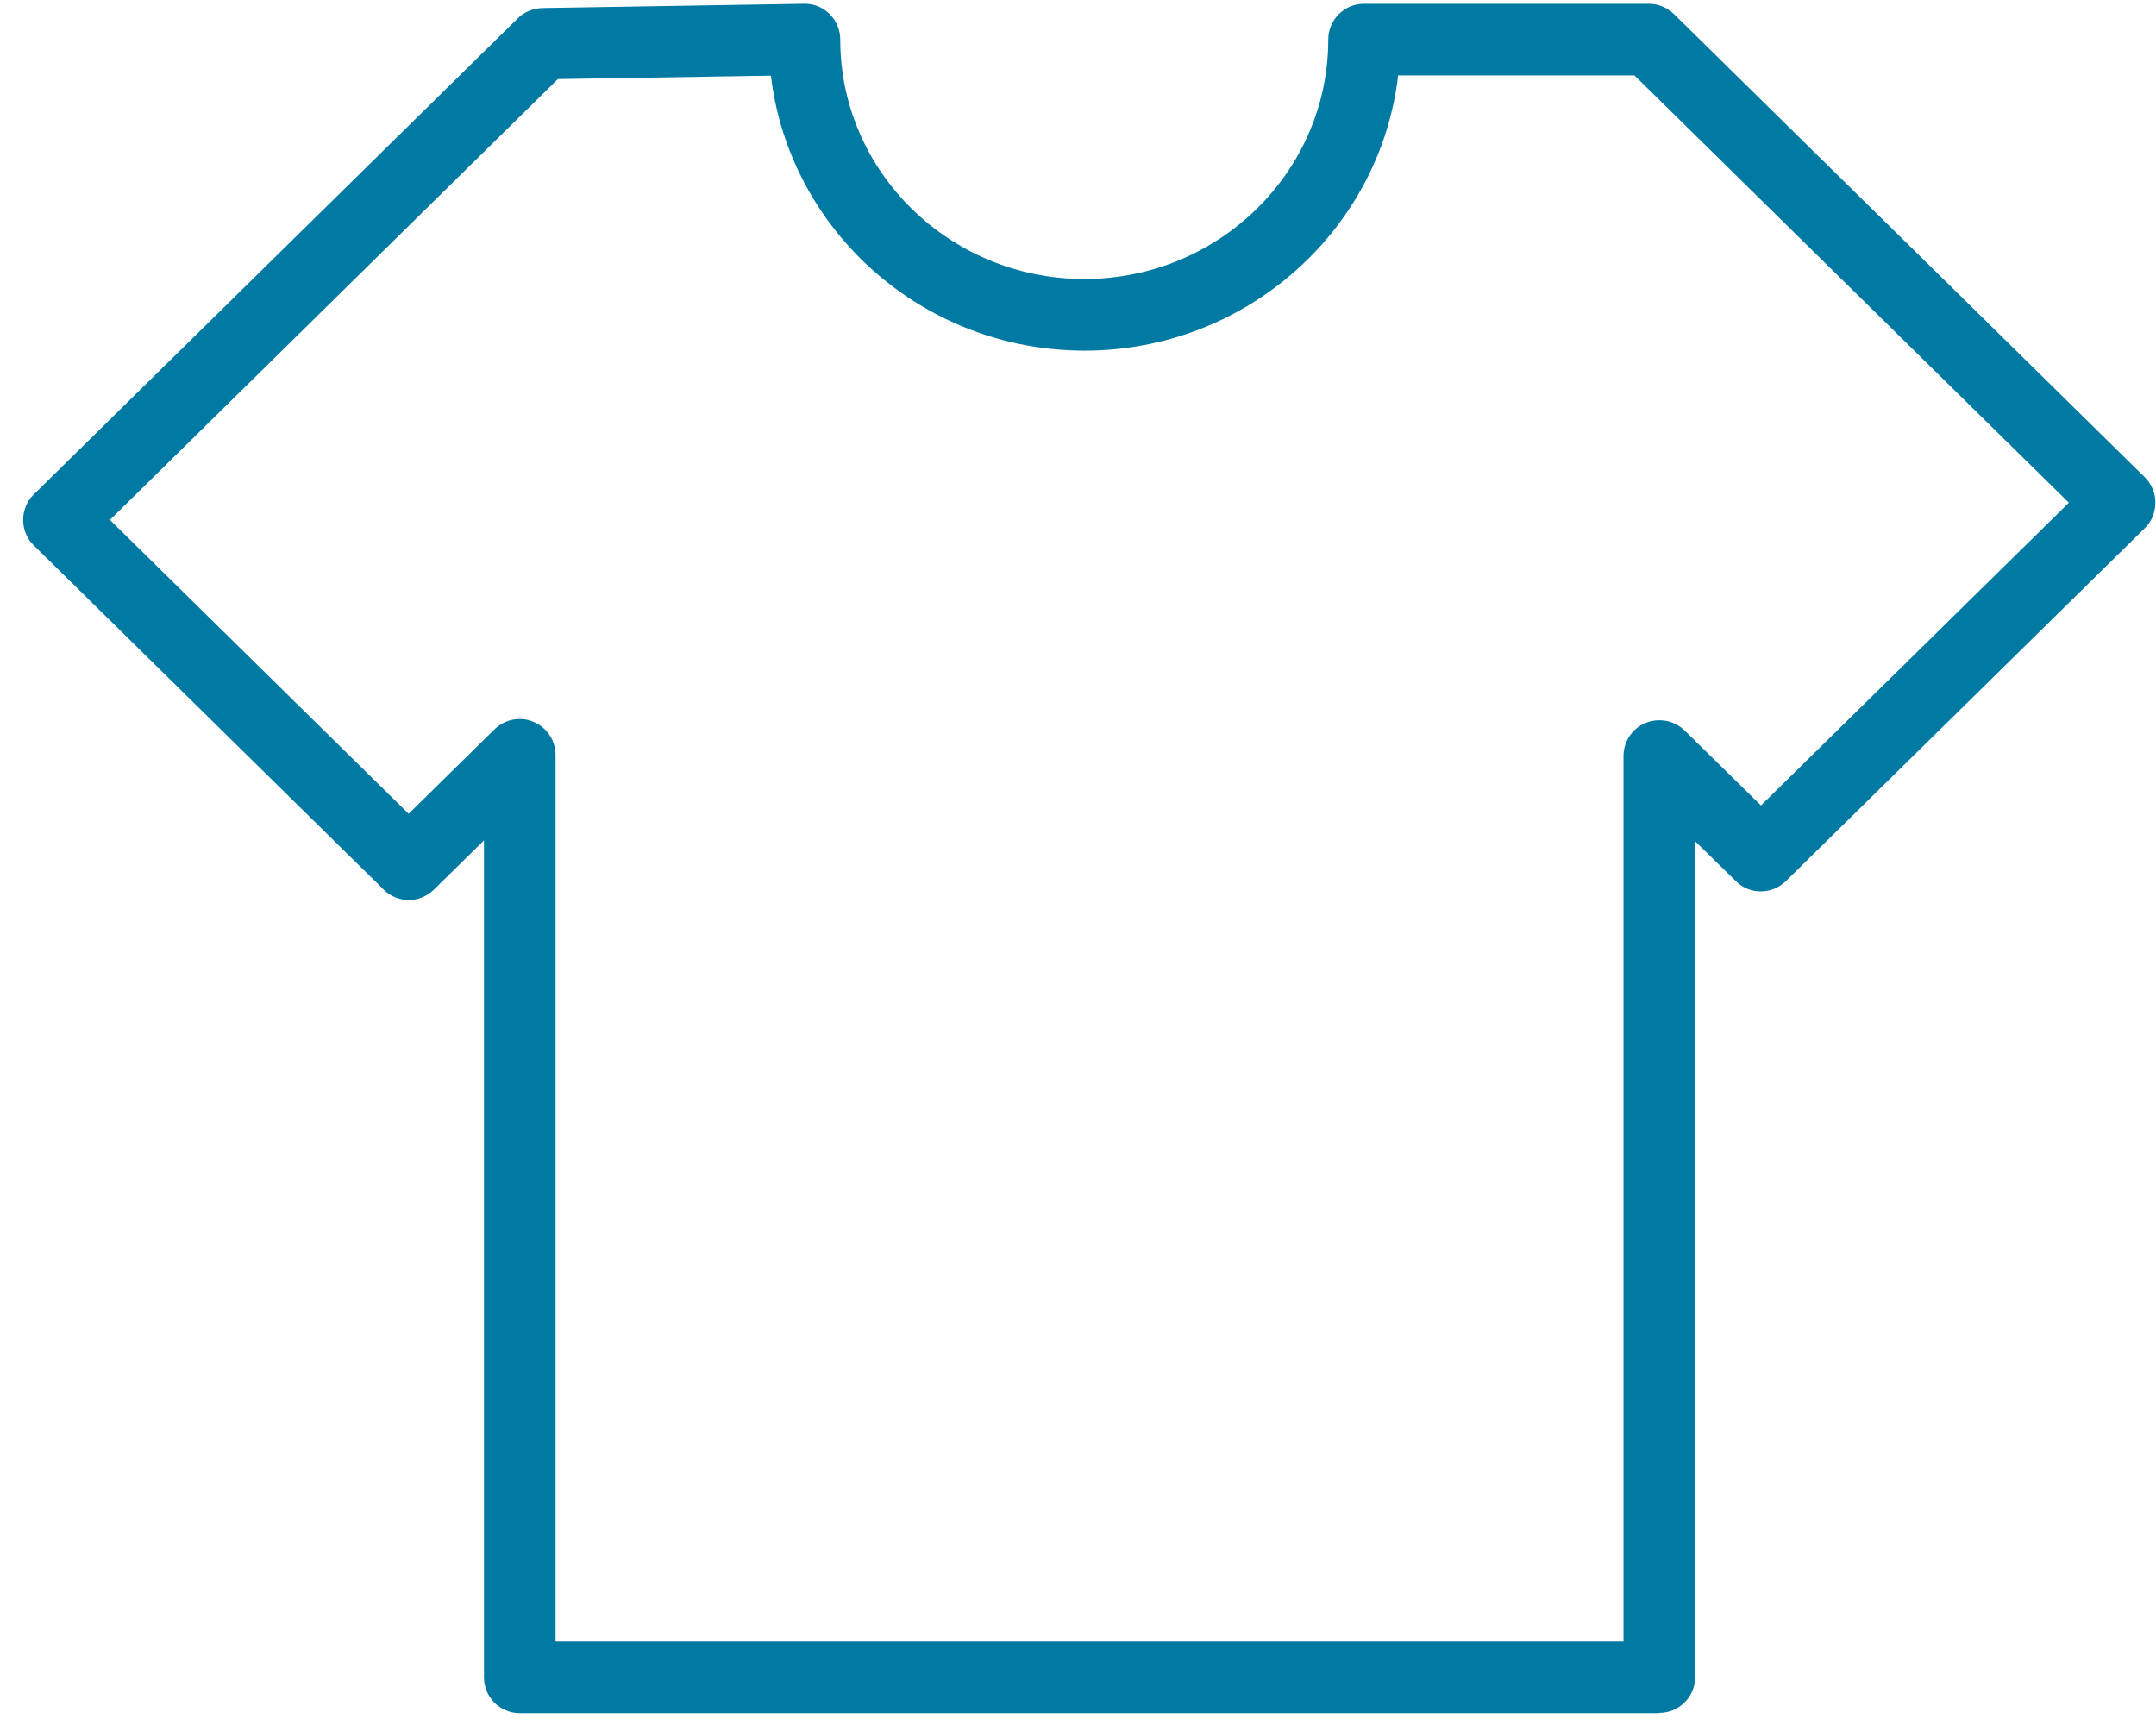 <svg width="80" height="64" viewBox="0 0 80 64" fill="none" xmlns="http://www.w3.org/2000/svg">
<path d="M61.571 63.561H19.286C18.553 63.561 17.958 62.966 17.958 62.233V31.181L16.098 33.009C15.578 33.519 14.749 33.519 14.239 33.009L1.253 20.235C0.998 19.991 0.859 19.64 0.859 19.29C0.859 18.939 0.998 18.588 1.253 18.344L19.212 0.682C19.456 0.437 19.786 0.31 20.126 0.299L29.828 0.14C30.179 0.129 30.53 0.267 30.785 0.522C31.04 0.778 31.178 1.118 31.178 1.468C31.178 6.367 35.237 10.352 40.232 10.352C45.227 10.352 49.286 6.367 49.286 1.468C49.286 0.735 49.881 0.14 50.614 0.14H61.178C61.528 0.14 61.858 0.278 62.113 0.522L79.583 17.706C79.838 17.951 79.977 18.301 79.977 18.652C79.977 19.003 79.838 19.353 79.583 19.598L66.268 32.69C65.747 33.2 64.918 33.2 64.408 32.69L62.899 31.213V62.222C62.899 62.955 62.304 63.55 61.571 63.55V63.561ZM20.615 60.904H60.242V28.046C60.242 27.515 60.561 27.026 61.061 26.824C61.55 26.622 62.123 26.728 62.506 27.1L65.343 29.884L76.767 18.652L60.646 2.797H51.879C51.209 8.535 46.247 13.009 40.243 13.009C34.238 13.009 29.286 8.546 28.606 2.807L20.7 2.935L4.079 19.29L15.163 30.193L18.351 27.058C18.734 26.686 19.308 26.569 19.797 26.782C20.285 26.983 20.615 27.472 20.615 28.004V60.904Z" fill="#007AA3"/>
</svg>
